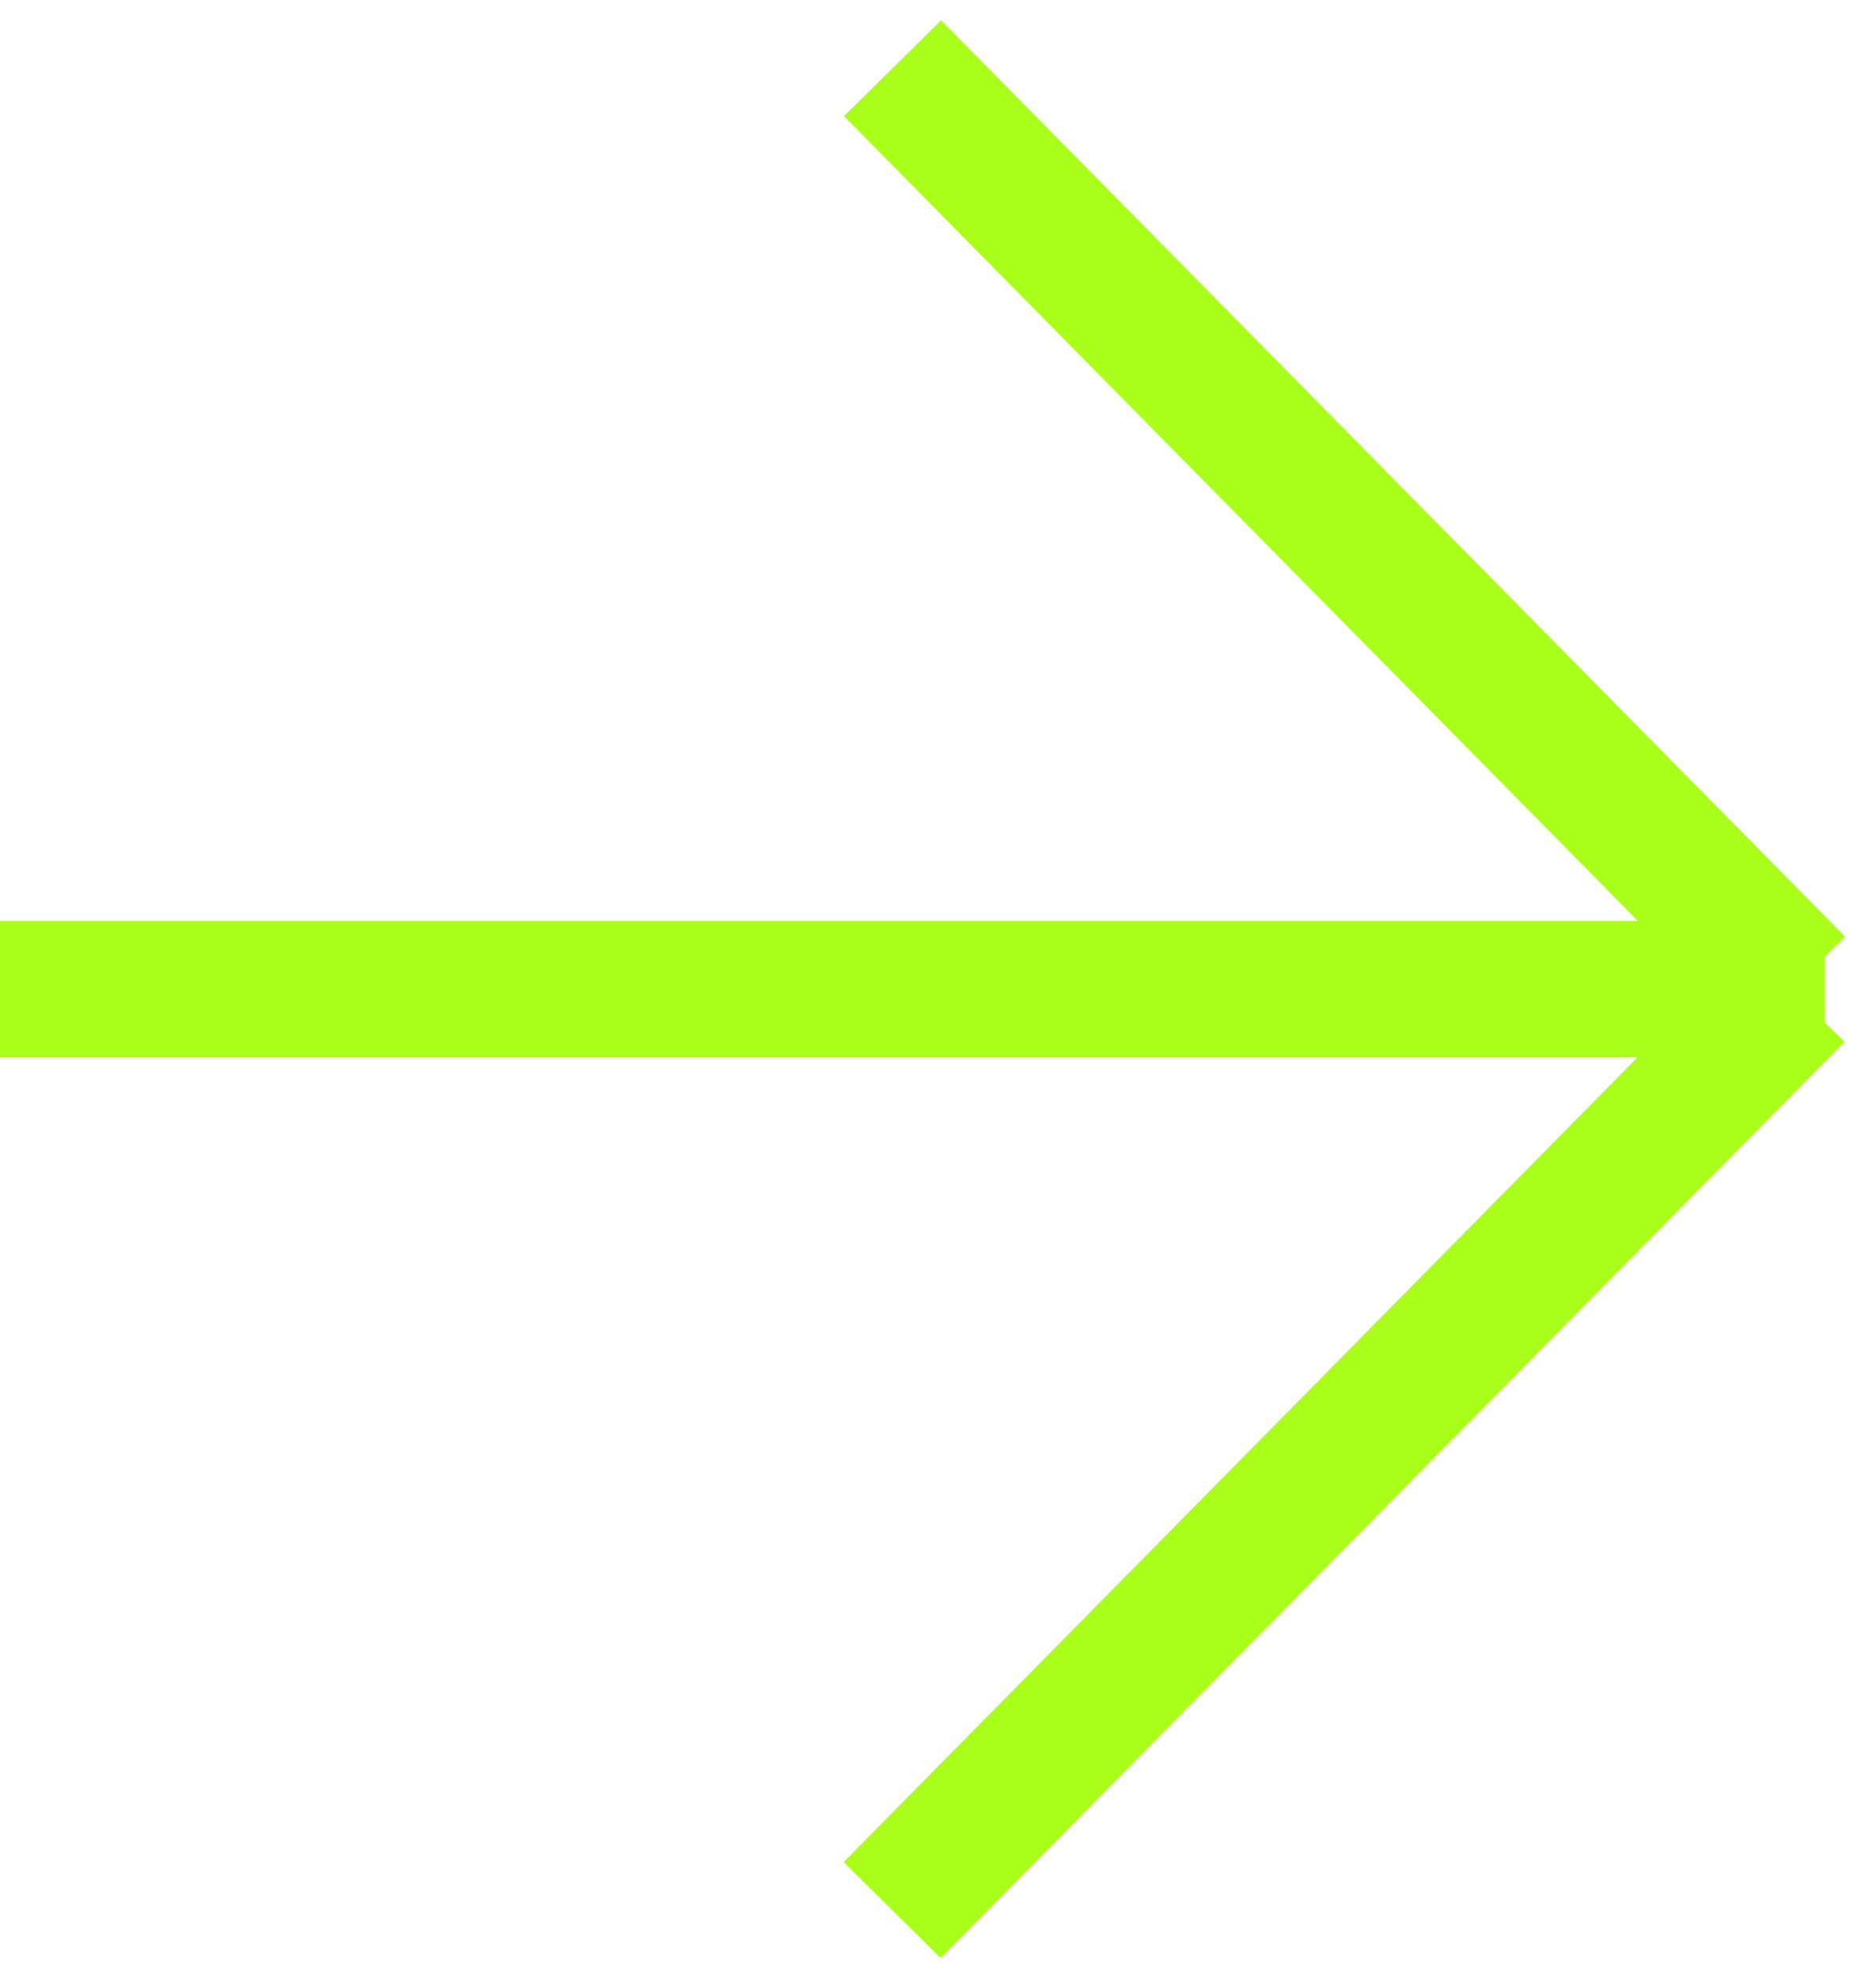 <?xml version="1.0" encoding="UTF-8"?> <svg xmlns="http://www.w3.org/2000/svg" width="55" height="58" viewBox="0 0 55 58" fill="none"> <path d="M51.227 27.735L24.73 54.595L27.578 57.405L54.075 30.545L51.227 27.735ZM53.5 26.999H0V30.999H53.5V26.999ZM24.742 3.405L51.245 30.271L54.093 27.462L27.589 0.595L24.742 3.405Z" fill="#AAFF1A"></path> </svg> 